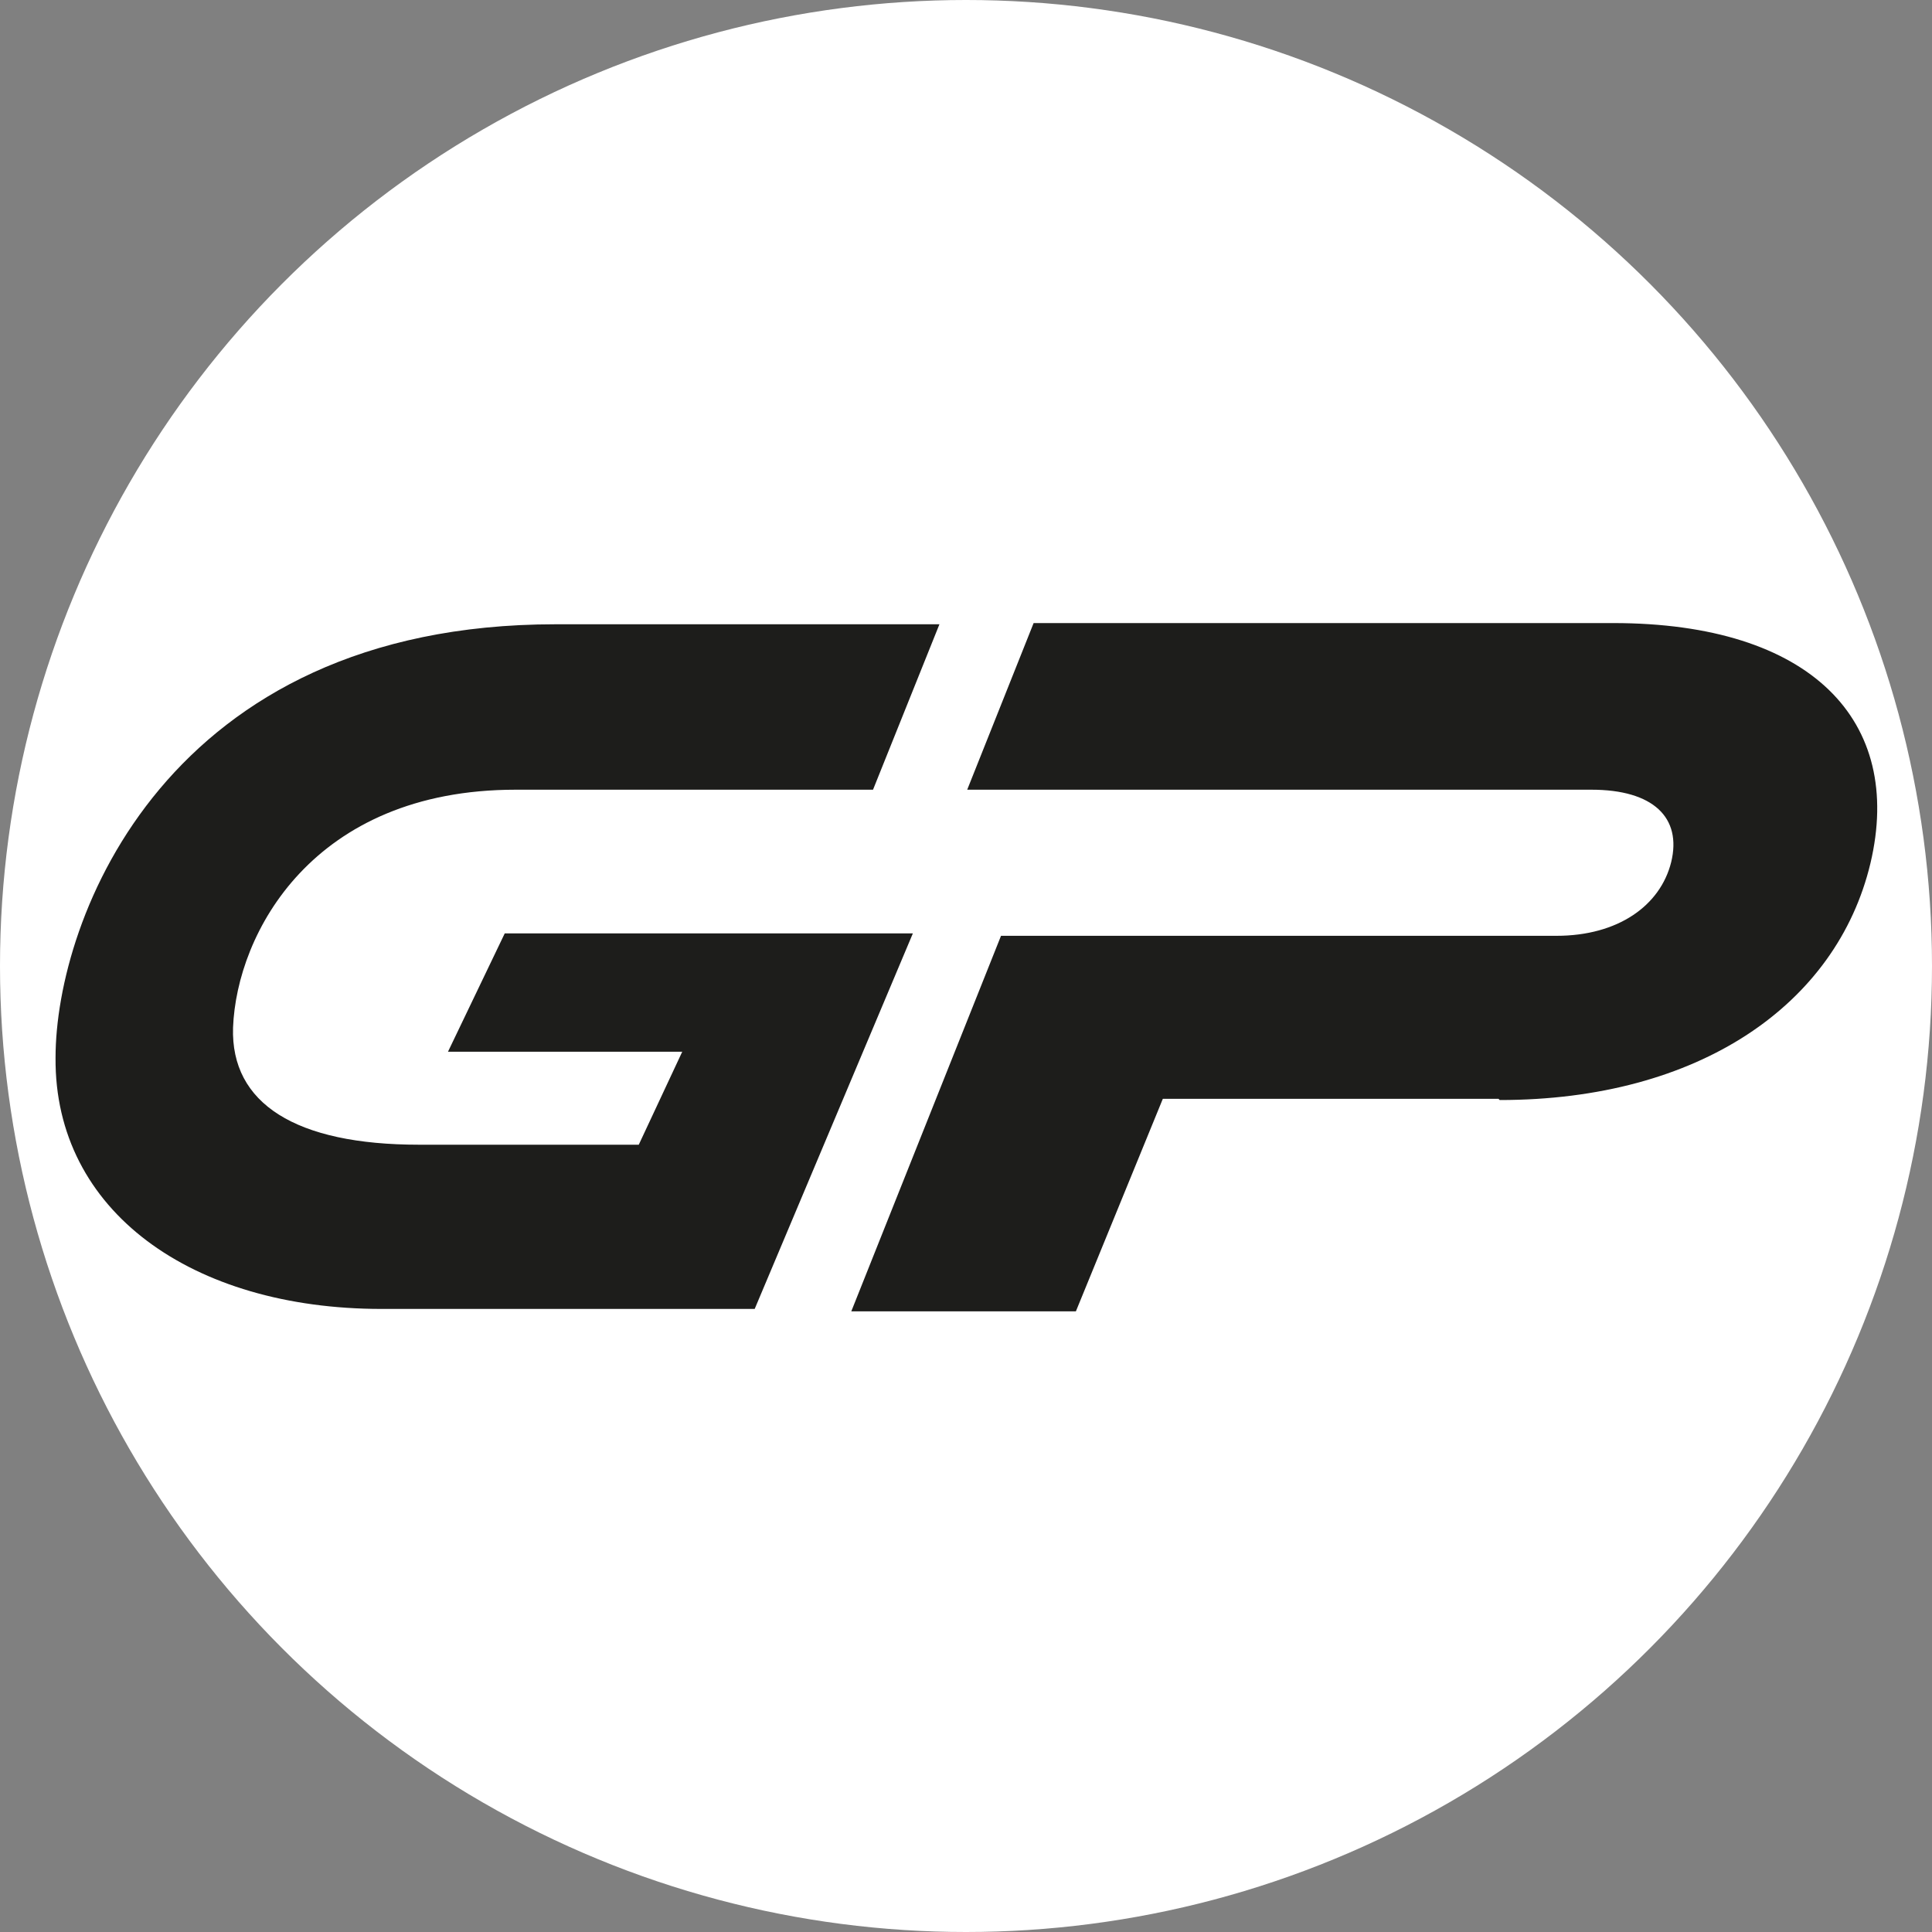 <?xml version="1.0" encoding="UTF-8"?><svg id="Calque_1" xmlns="http://www.w3.org/2000/svg" viewBox="0 0 16 16"><rect x="0" y="0" width="16" height="16" fill="#808080" stroke="none"/><defs><style>.cls-1{fill:#fff;}.cls-1,.cls-2{stroke-width:0px;}.cls-2{fill:#1d1d1b;}</style></defs><circle class="cls-1" cx="8" cy="8" r="8"/><path class="cls-2" d="m3.16,10.84c-1.57,0-2.71-.81-2.7-2.08,0-1.15.92-3.59,4.14-3.59h3.18l-.55,1.37h-2.96c-1.68,0-2.31,1.19-2.34,1.97-.02.63.52.97,1.54.97h1.82l.36-.77h-1.94l.47-.98h3.38l-1.31,3.11h-3.09,0Zm9.25-1.74h-2.78l-.72,1.76h-1.86l1.24-3.11h4.6c.51,0,.86-.25.95-.61.09-.37-.15-.6-.66-.6h-5.17l.55-1.38h4.8c1.64,0,2.41.81,2.13,1.99-.28,1.17-1.42,1.96-3.07,1.96h0Z"/></svg>